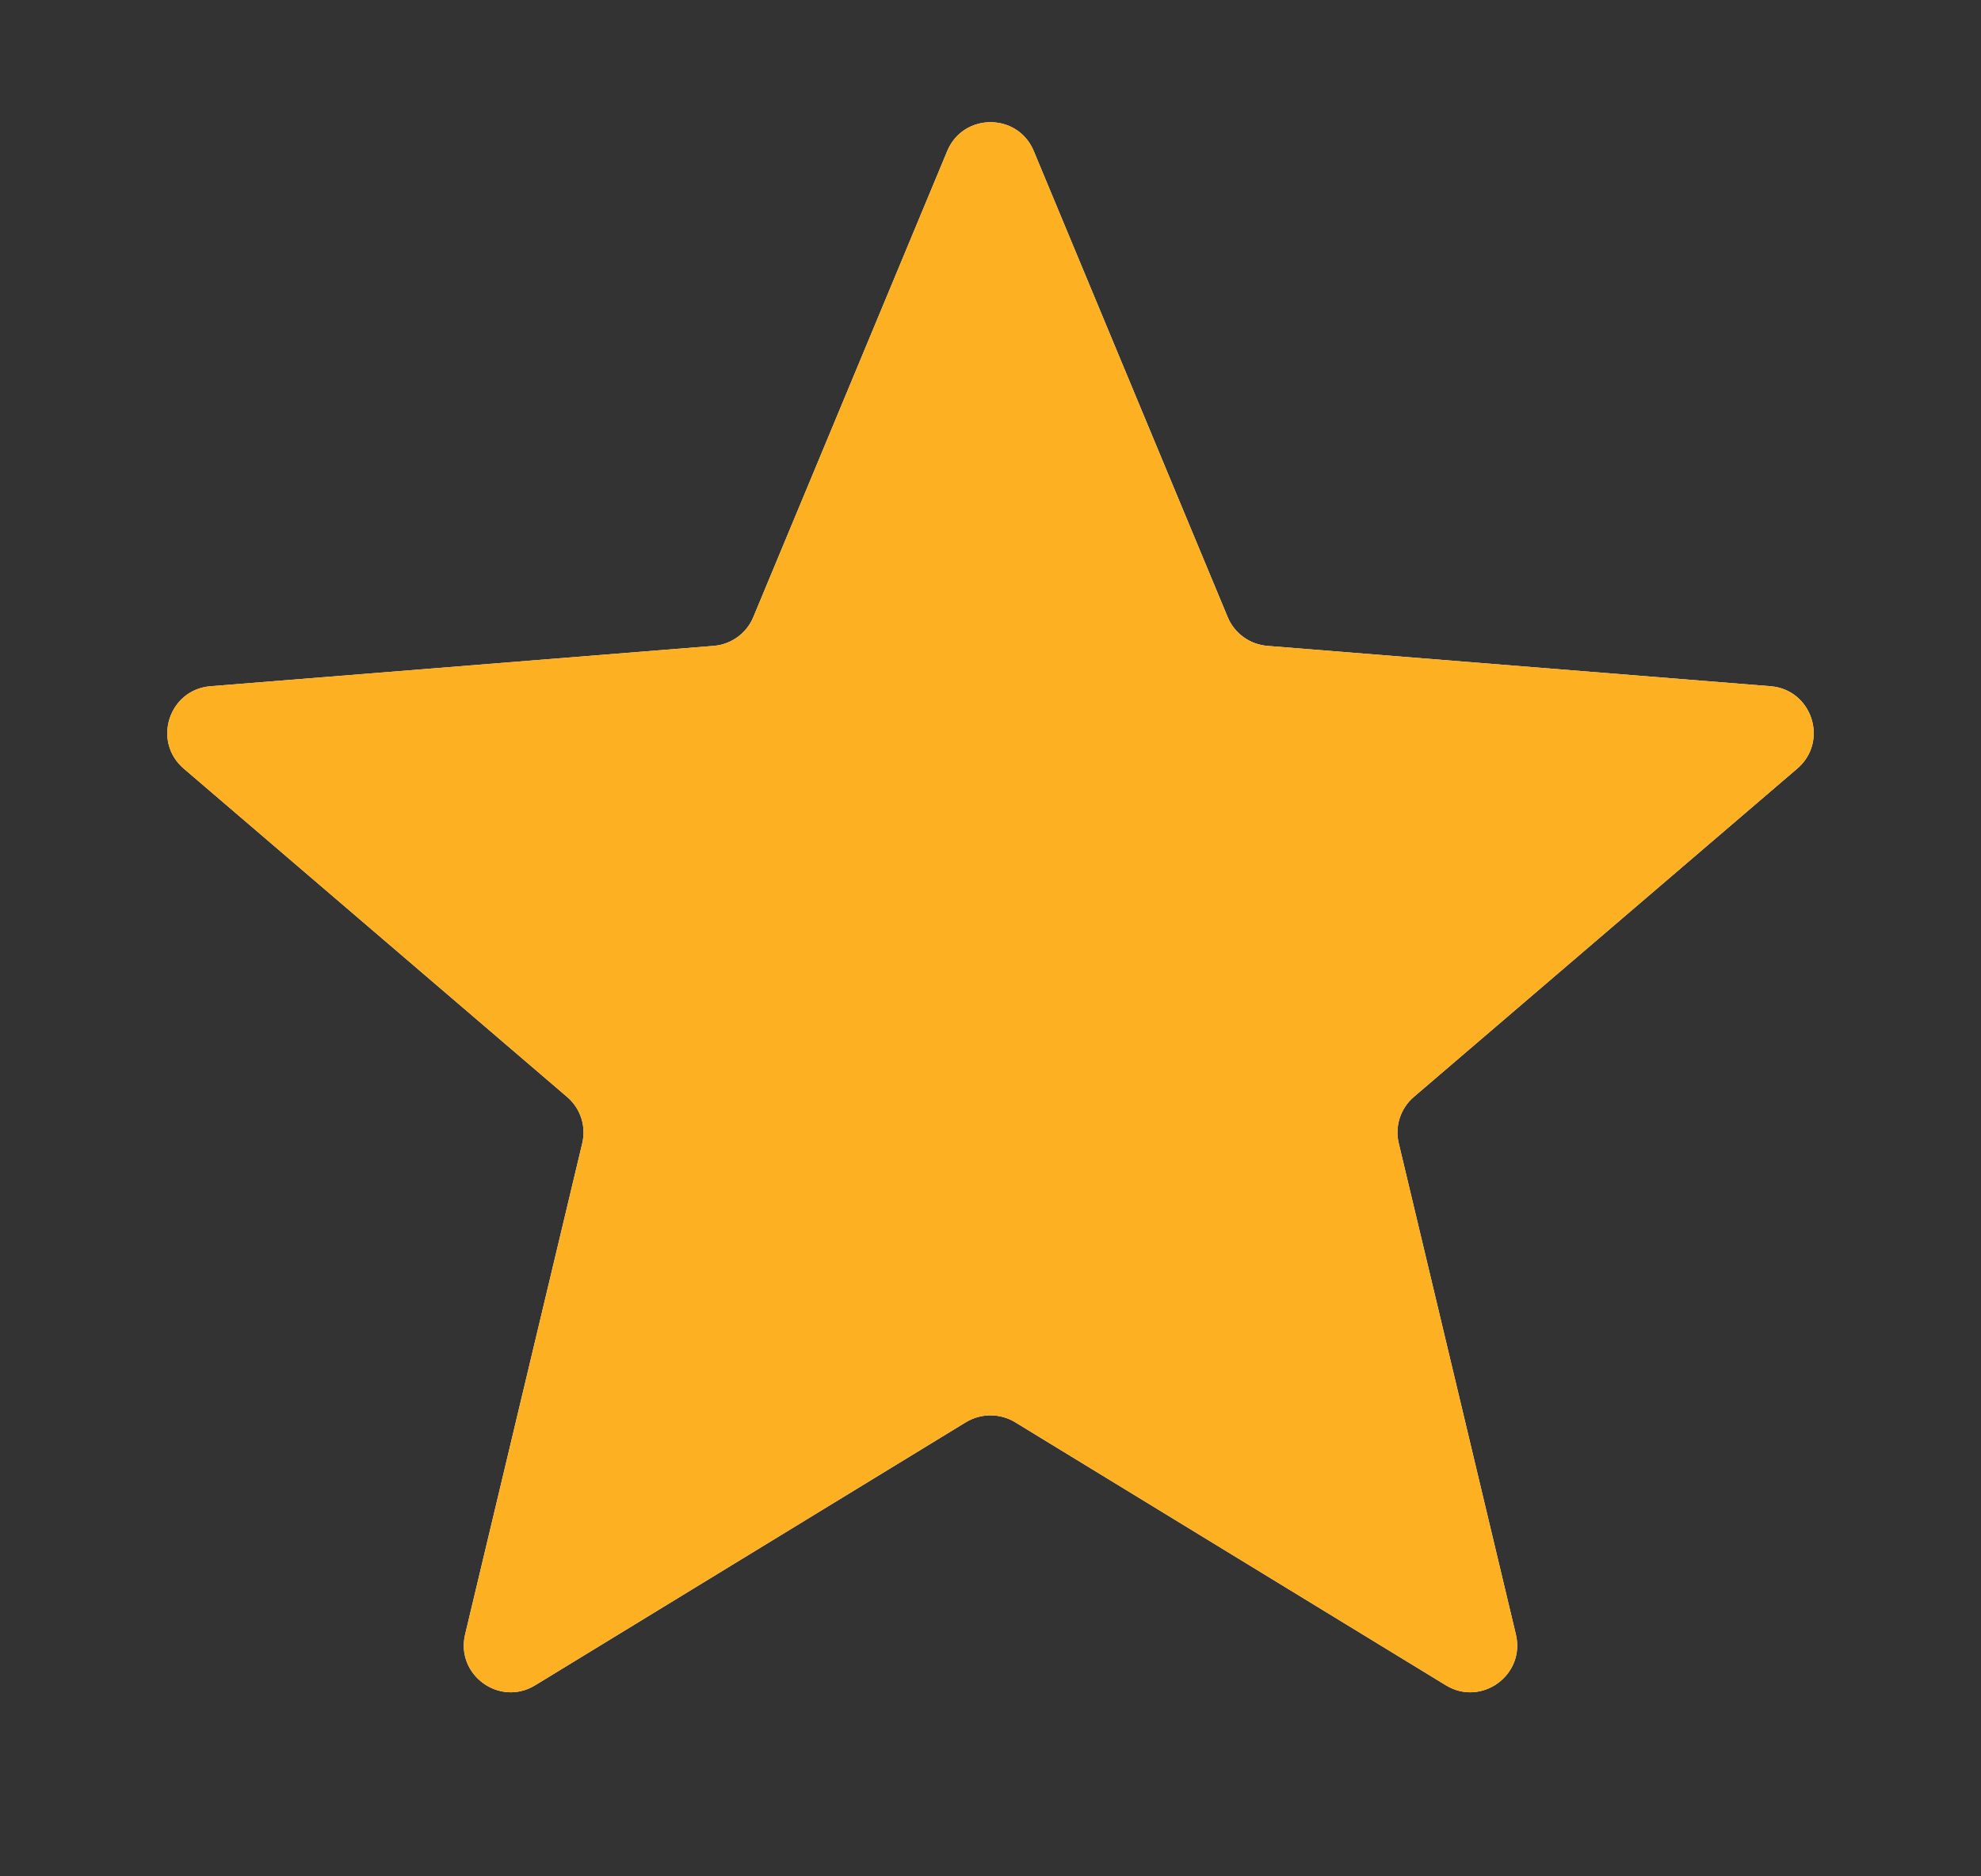 <svg width="19" height="18" viewBox="0 0 19 18" fill="none" xmlns="http://www.w3.org/2000/svg">
<rect x="0" y="0" width="19" height="18" fill="#333333" stroke="none"/>
<g clip-path="url(#clip0_490_3555)">
<path d="M9.085 1.449C9.238 1.08 9.762 1.08 9.915 1.449L11.775 5.92C11.84 6.076 11.986 6.182 12.155 6.196L16.981 6.583C17.38 6.615 17.542 7.112 17.238 7.373L13.56 10.523C13.432 10.633 13.376 10.805 13.416 10.969L14.539 15.679C14.632 16.068 14.208 16.376 13.867 16.167L9.735 13.643C9.591 13.556 9.409 13.556 9.265 13.643L5.133 16.167C4.792 16.376 4.368 16.068 4.461 15.679L5.584 10.969C5.624 10.805 5.568 10.633 5.439 10.523L1.762 7.373C1.458 7.112 1.62 6.615 2.019 6.583L6.845 6.196C7.014 6.182 7.16 6.076 7.225 5.92L9.085 1.449Z" fill="#F5F5F5"/>
<g clip-path="url(#clip1_490_3555)">
<path d="M9.085 1.449C9.238 1.08 9.762 1.08 9.915 1.449L11.775 5.92C11.84 6.076 11.986 6.182 12.155 6.196L16.981 6.583C17.38 6.615 17.542 7.112 17.238 7.373L13.56 10.523C13.432 10.633 13.376 10.805 13.416 10.969L14.539 15.679C14.632 16.068 14.208 16.376 13.867 16.167L9.735 13.643C9.591 13.556 9.409 13.556 9.265 13.643L5.133 16.167C4.792 16.376 4.368 16.068 4.461 15.679L5.584 10.969C5.624 10.805 5.568 10.633 5.439 10.523L1.762 7.373C1.458 7.112 1.62 6.615 2.019 6.583L6.845 6.196C7.014 6.182 7.16 6.076 7.225 5.92L9.085 1.449Z" fill="#FDB022"/>
</g>
</g>
<defs>
<clipPath id="clip0_490_3555">
<rect width="18" height="18" fill="white" transform="translate(0.5)"/>
</clipPath>
<clipPath id="clip1_490_3555">
<rect width="18" height="18" fill="white" transform="translate(0.5)"/>
</clipPath>
</defs>
</svg>
